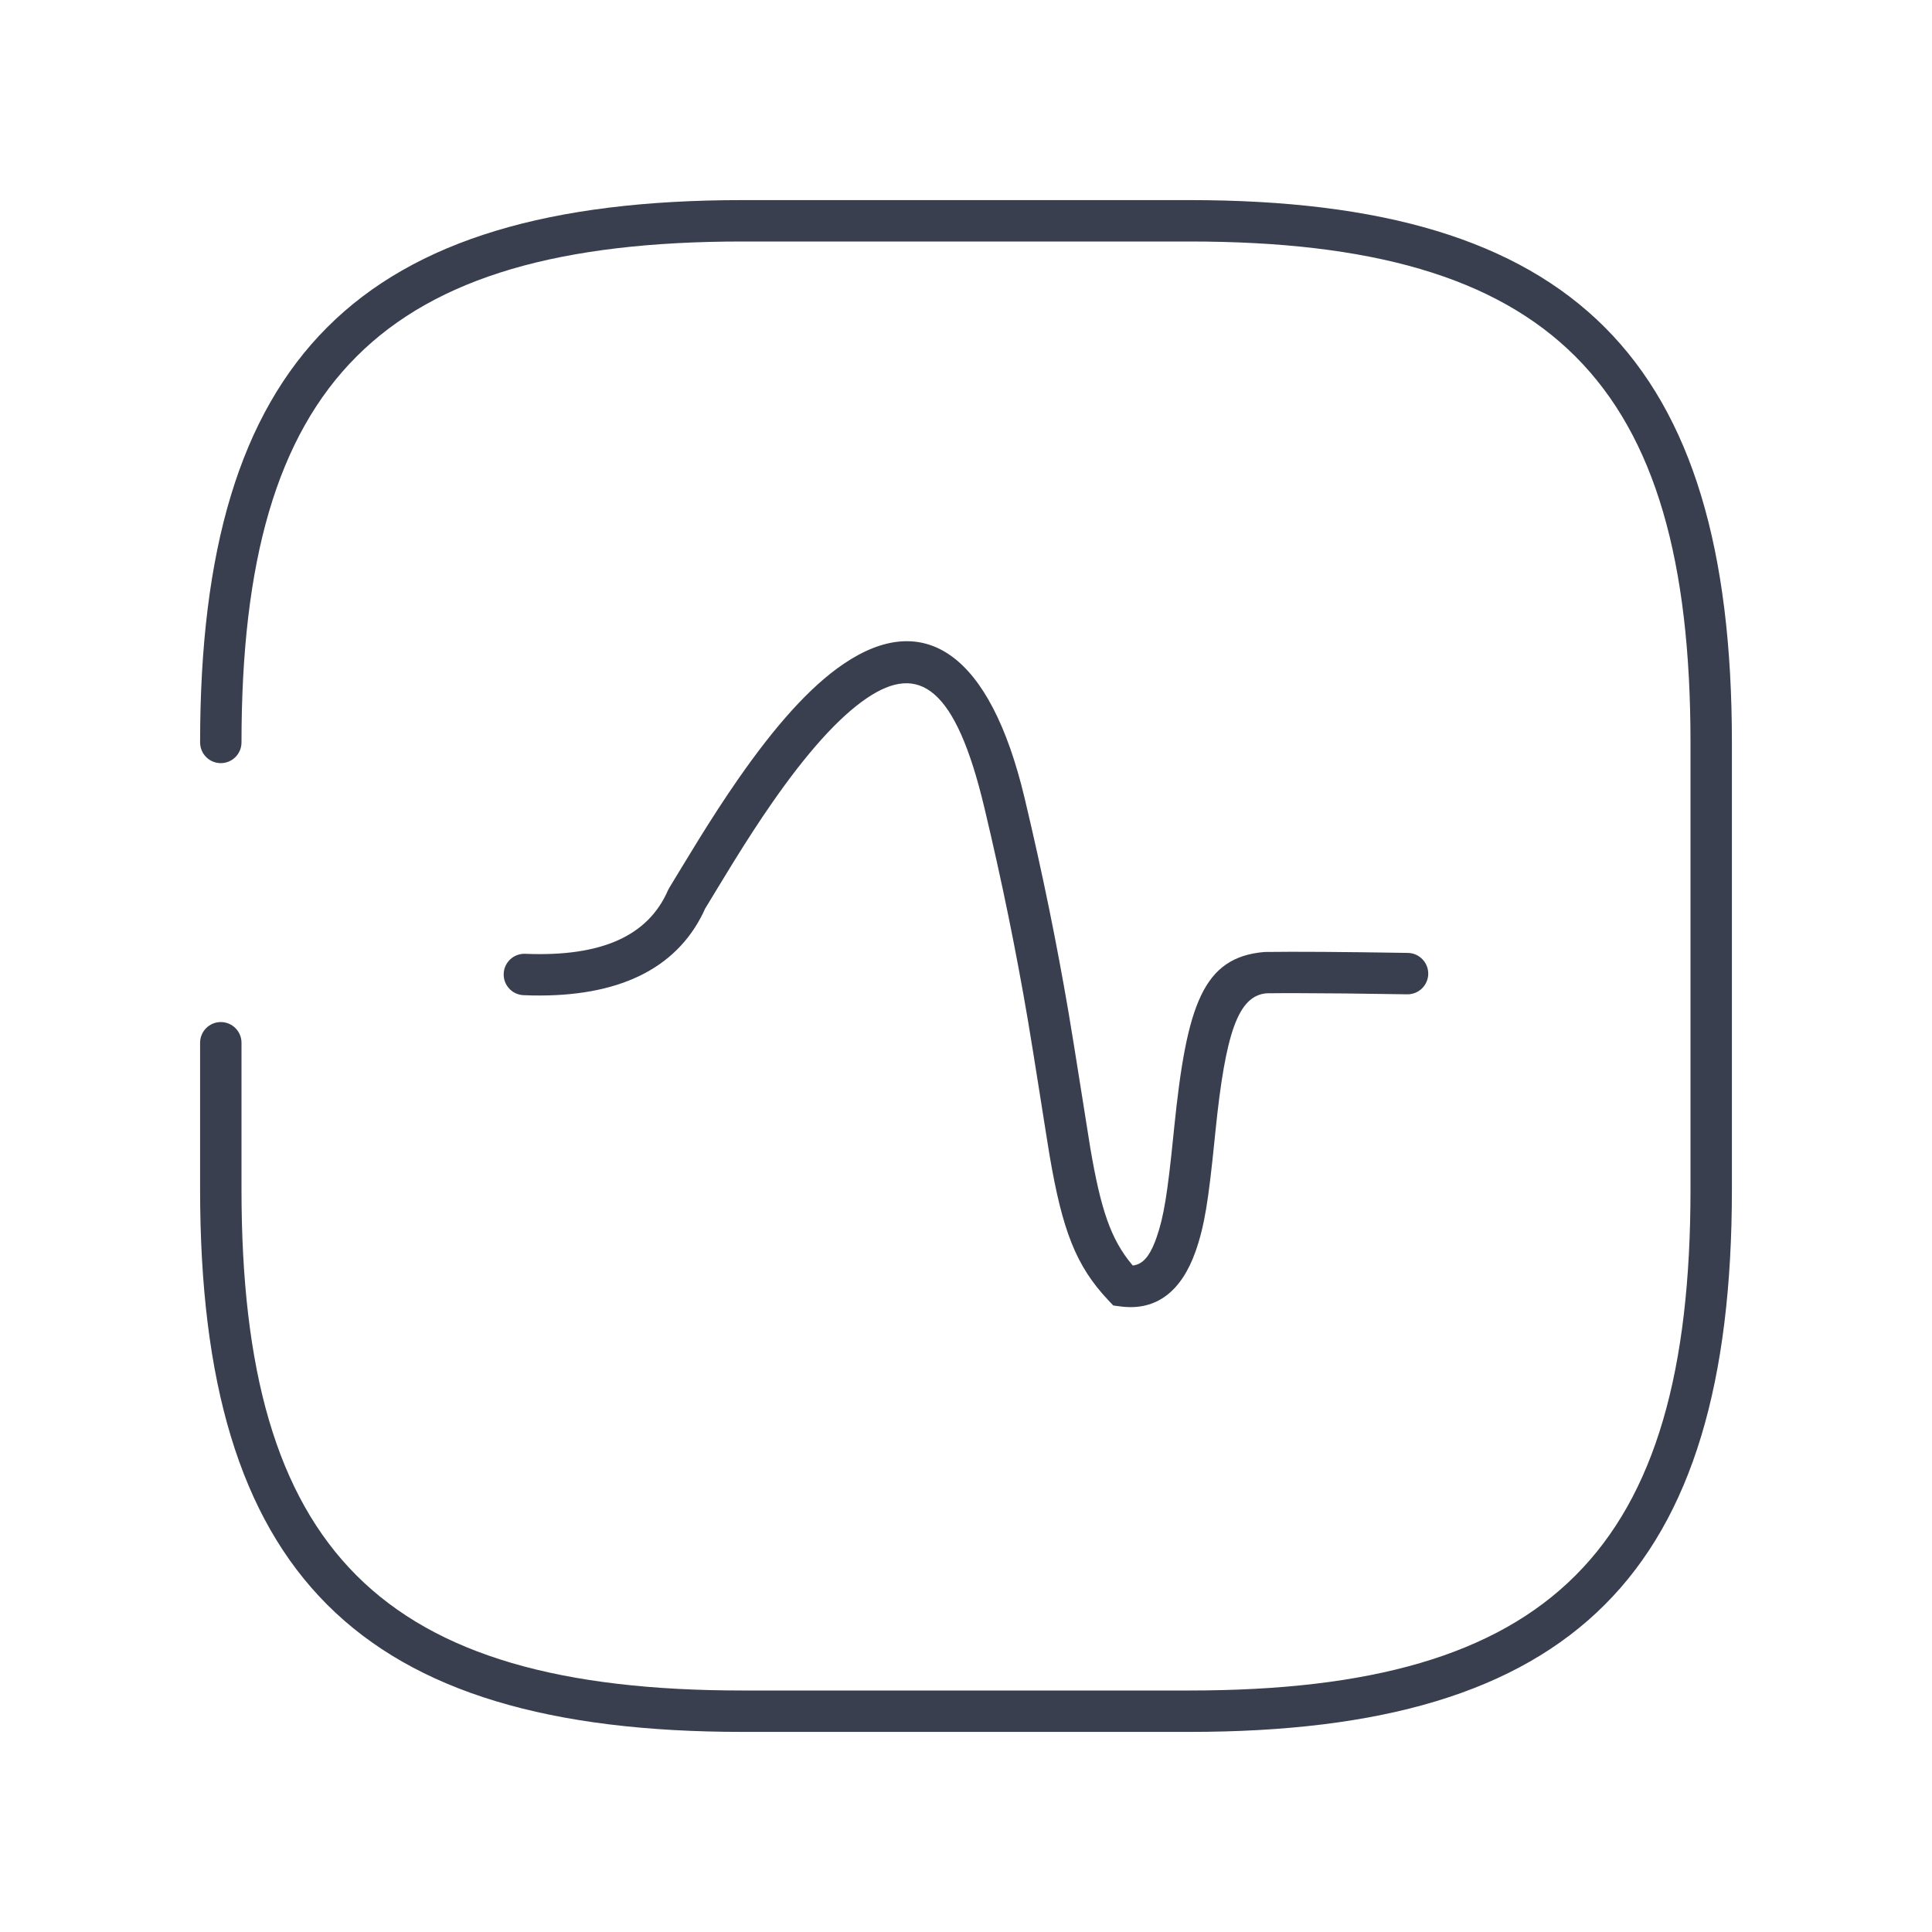 <?xml version="1.0" encoding="utf-8"?>
<!-- Generator: Adobe Illustrator 24.3.0, SVG Export Plug-In . SVG Version: 6.00 Build 0)  -->
<svg version="1.1" xmlns="http://www.w3.org/2000/svg" xmlns:xlink="http://www.w3.org/1999/xlink" x="0px" y="0px"
	 width="70px" height="70px" viewBox="0 0 70 70" enable-background="new 0 0 70 70" xml:space="preserve">
<path fill="#393F4F" d="M43.1,7.25c13.914,0,19.65,5.736,19.65,19.65v16.2c0,13.914-5.736,19.65-19.65,19.65H26.9
	c-13.914,0-19.65-5.736-19.65-19.65v-5.319c0-0.414,0.336-0.75,0.75-0.75c0.414,0,0.75,0.336,0.75,0.75V43.1
	c0,13.086,5.064,18.15,18.15,18.15h16.2c13.086,0,18.15-5.064,18.15-18.15V26.9c0-13.086-5.064-18.15-18.15-18.15H26.9
	c-13.086,0-18.15,5.064-18.15,18.15c0,0.414-0.336,0.75-0.75,0.75c-0.414,0-0.75-0.336-0.75-0.75c0-13.914,5.736-19.65,19.65-19.65
	H43.1z M30.564,24.055c2.913-1.973,5.303-0.415,6.559,4.859c0.665,2.793,1.163,5.261,1.588,7.741
	c0.21,1.226,0.718,4.502,0.795,4.954c0.381,2.226,0.742,3.291,1.507,4.209l0.029,0.033l0.038-0.004
	c0.322-0.054,0.554-0.311,0.766-0.852l0.057-0.155c0.27-0.767,0.401-1.634,0.608-3.669c0.017-0.163,0.017-0.163,0.033-0.326
	c0.455-4.442,1.042-6.165,3.272-6.353c1.108-0.016,2.838-0.004,5.194,0.034c0.414,0.007,0.744,0.348,0.738,0.762
	c-0.007,0.414-0.348,0.744-0.762,0.738c-1.653-0.027-2.995-0.041-4.005-0.042l-0.478,0c-0.225,0.001-0.429,0.002-0.612,0.005
	c-1.031,0.088-1.488,1.426-1.854,5.009c-0.017,0.163-0.017,0.163-0.033,0.325c-0.22,2.168-0.36,3.091-0.686,4.016
	c-0.496,1.408-1.389,2.172-2.72,1.996L40.335,47.3l-0.183-0.194c-1.176-1.248-1.662-2.541-2.124-5.244
	c-0.08-0.467-0.588-3.744-0.795-4.954c-0.419-2.45-0.911-4.886-1.568-7.647c-1.043-4.378-2.37-5.244-4.259-3.965
	c-1.04,0.705-2.192,2.01-3.433,3.795c-0.46,0.661-0.912,1.359-1.404,2.154c-0.222,0.359-0.785,1.287-0.98,1.609l-0.039,0.062
	l-0.075,0.163c-1.008,2.058-3.116,3.045-6.185,2.988l-0.321-0.01c-0.414-0.017-0.736-0.366-0.719-0.78
	c0.017-0.414,0.366-0.736,0.78-0.719c2.79,0.115,4.456-0.662,5.17-2.297l0.049-0.093c0.072-0.117,0.782-1.291,1.044-1.713
	c0.505-0.816,0.971-1.535,1.448-2.221C28.078,26.311,29.335,24.888,30.564,24.055z"/>
</svg>
